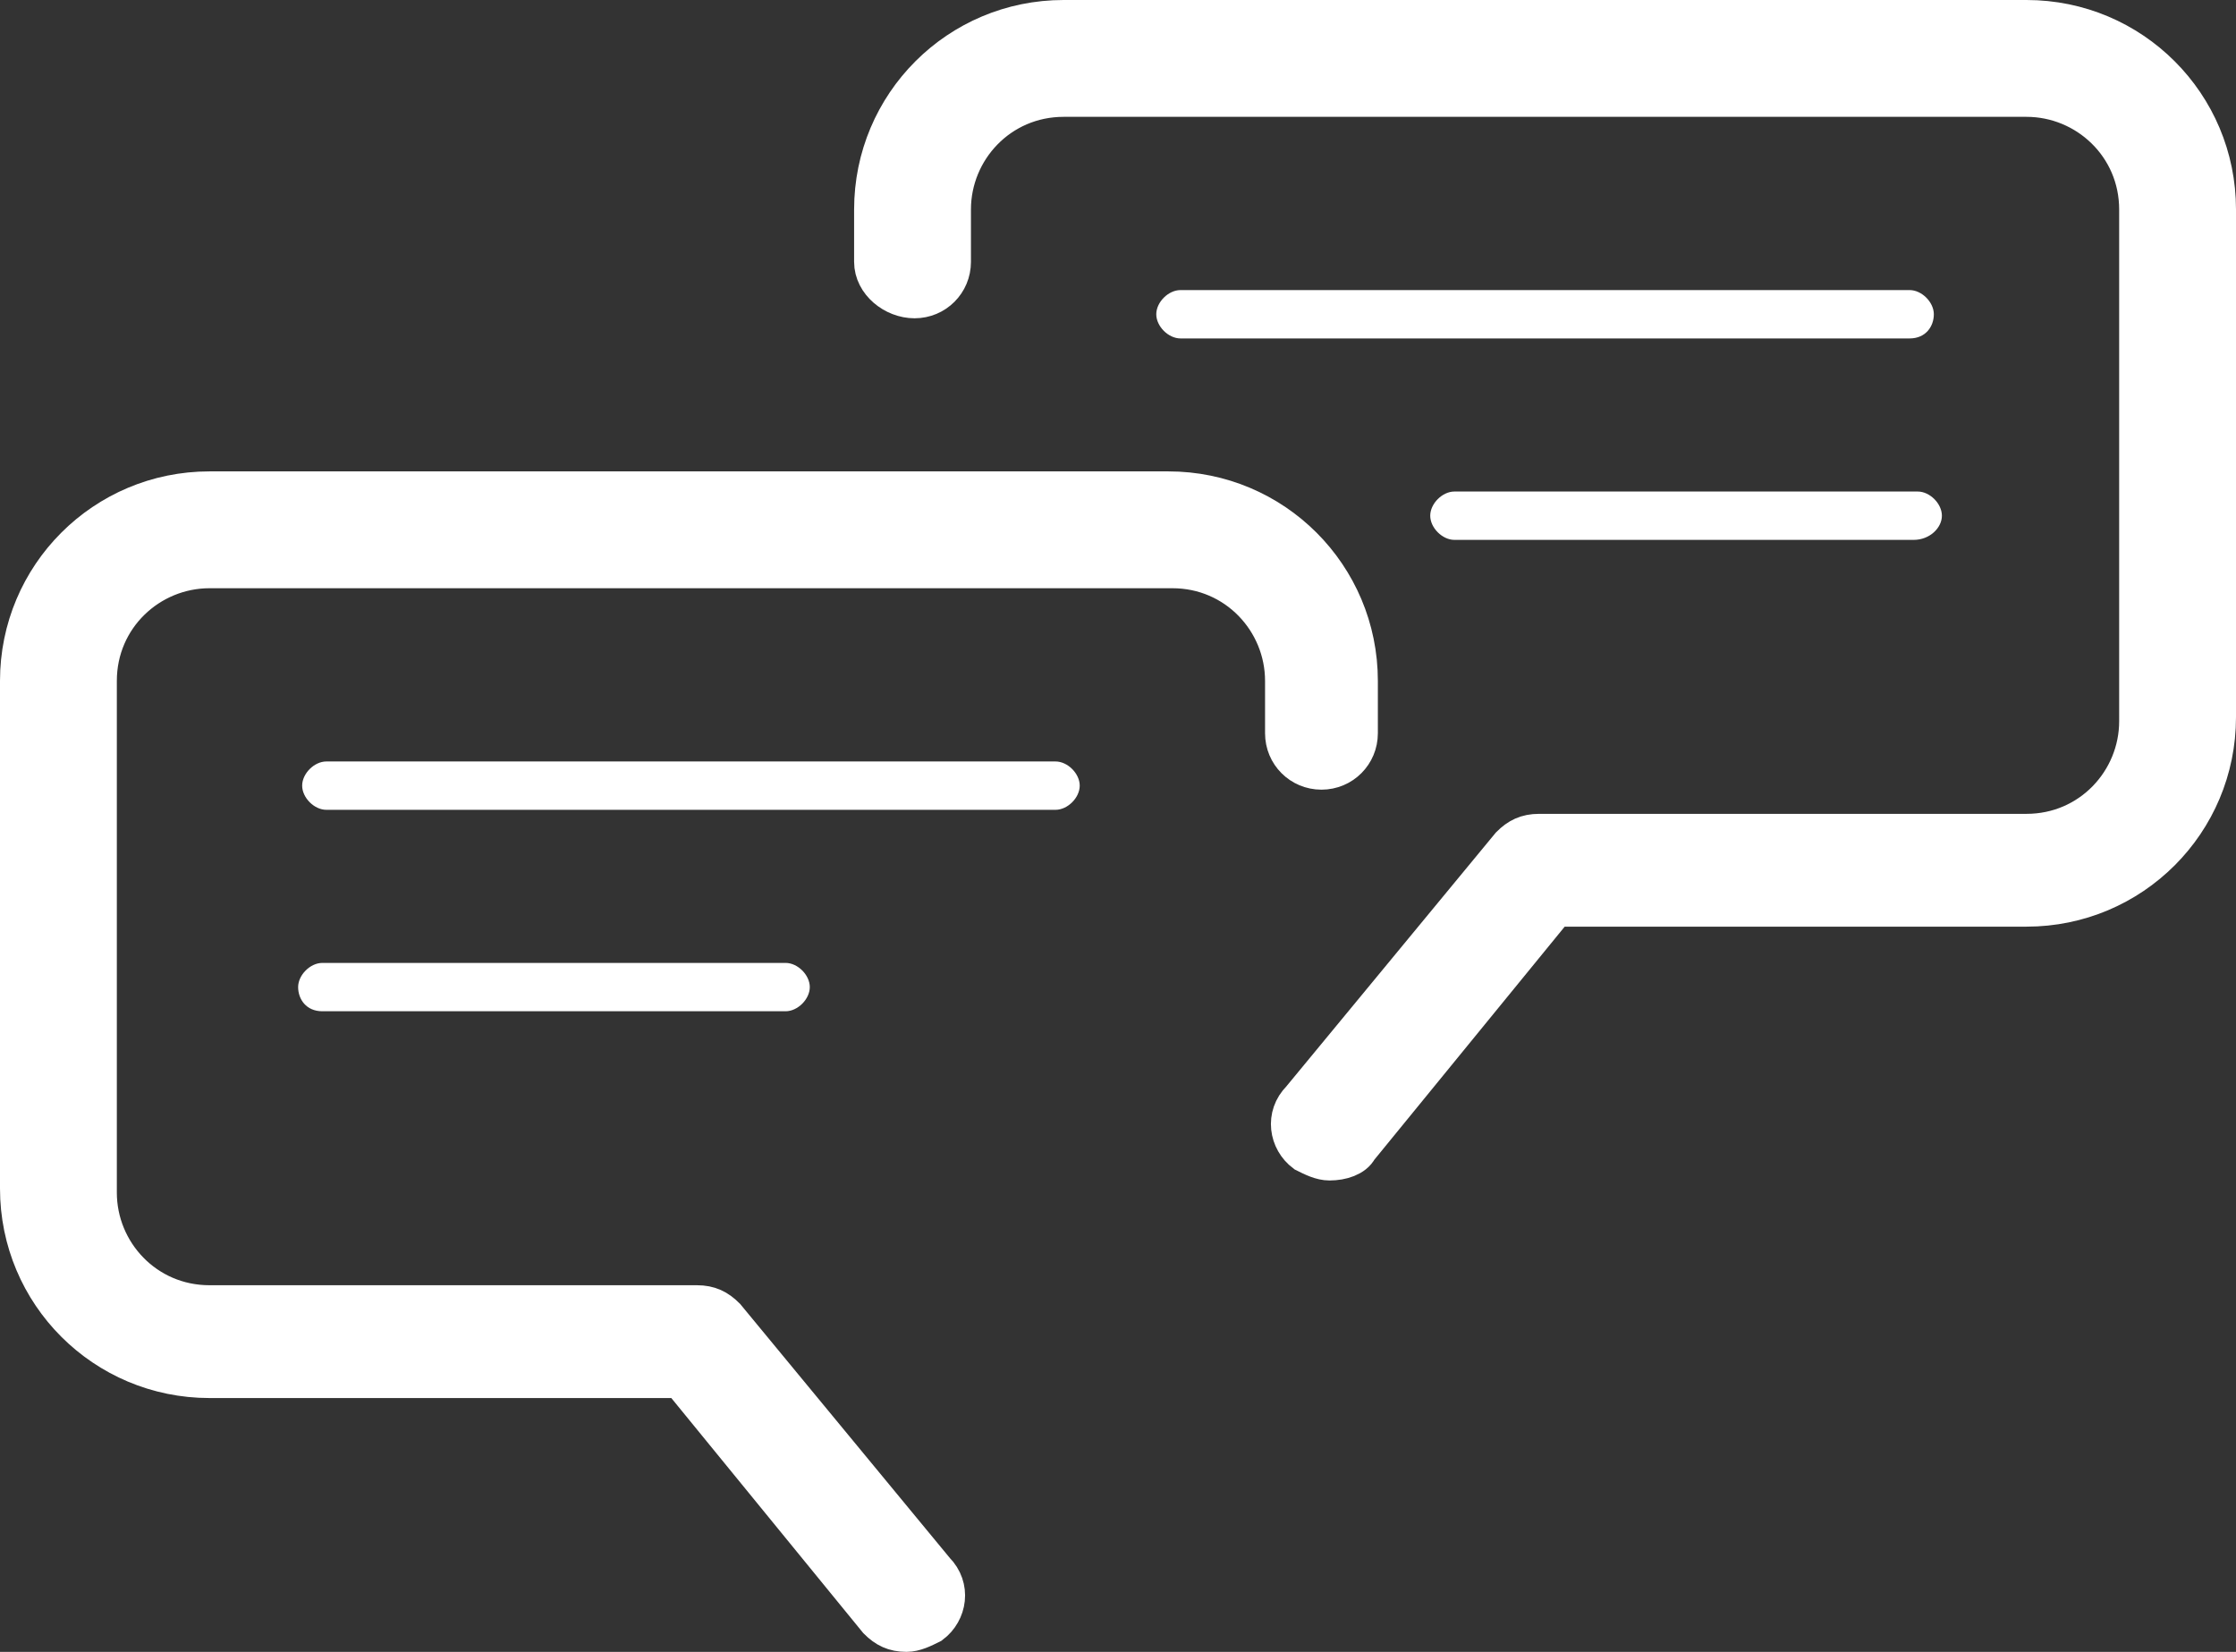 <?xml version="1.0" encoding="utf-8"?>
<!-- Generator: Adobe Illustrator 25.2.3, SVG Export Plug-In . SVG Version: 6.00 Build 0)  -->
<svg version="1.1" id="Layer_1" xmlns="http://www.w3.org/2000/svg" xmlns:xlink="http://www.w3.org/1999/xlink" x="0px" y="0px"
	 width="55.5px" height="41px" viewBox="0 0 55.5 41" style="enable-background:new 0 0 55.5 41;" xml:space="preserve">
<rect x="0" y="0" width="55.5" height="41" fill="#333333" stroke="none"/>
<style type="text/css">
	.st0{fill:#FFFFFF;stroke:#FFFFFF;stroke-miterlimit:10;}
	.st1{fill:#FFFFFF;}
</style>
<g>
	<g>
		<path class="st0" d="M33,28.8c-0.2,0-0.4-0.1-0.6-0.2c-0.4-0.3-0.5-0.9-0.1-1.3l5.2-6.3c0.2-0.2,0.4-0.3,0.7-0.3h12.1
			c1.6,0,2.8-1.3,2.8-2.8V5.2c0-1.6-1.3-2.8-2.8-2.8H26.4c-1.6,0-2.8,1.3-2.8,2.8v1.3c0,0.5-0.4,0.9-0.9,0.9S21.7,7,21.7,6.5V5.2
			c0-2.6,2.1-4.7,4.7-4.7h23.9c2.6,0,4.7,2.1,4.7,4.7v12.6c0,2.6-2.1,4.7-4.7,4.7H38.6l-4.9,6C33.6,28.7,33.3,28.8,33,28.8z"/>
	</g>
	<g>
		<path class="st1" d="M47.4,8.4H29.3c-0.3,0-0.6-0.3-0.6-0.6c0-0.3,0.3-0.6,0.6-0.6h18.1c0.3,0,0.6,0.3,0.6,0.6
			C48,8.1,47.8,8.4,47.4,8.4z"/>
	</g>
	<g>
		<path class="st1" d="M47.5,13.4H36.1c-0.3,0-0.6-0.3-0.6-0.6c0-0.3,0.3-0.6,0.6-0.6h11.5c0.3,0,0.6,0.3,0.6,0.6
			C48.2,13.1,47.9,13.4,47.5,13.4z"/>
	</g>
	<g>
		<path class="st0" d="M22.5,40.5c0.2,0,0.4-0.1,0.6-0.2c0.4-0.3,0.5-0.9,0.1-1.3l-5.2-6.3c-0.2-0.2-0.4-0.3-0.7-0.3H5.2
			c-1.6,0-2.8-1.3-2.8-2.8V16.9c0-1.6,1.3-2.8,2.8-2.8h23.9c1.6,0,2.8,1.3,2.8,2.8v1.3c0,0.5,0.4,0.9,0.9,0.9s0.9-0.4,0.9-0.9v-1.3
			c0-2.6-2.1-4.7-4.7-4.7H5.2c-2.6,0-4.7,2.1-4.7,4.7v12.6c0,2.6,2.1,4.7,4.7,4.7h11.7l4.9,6C22,40.4,22.2,40.5,22.5,40.5z"/>
	</g>
	<g>
		<path class="st1" d="M8.1,20.1h18.1c0.3,0,0.6-0.3,0.6-0.6s-0.3-0.6-0.6-0.6H8.1c-0.3,0-0.6,0.3-0.6,0.6S7.8,20.1,8.1,20.1z"/>
	</g>
	<g>
		<path class="st1" d="M8,25.1h11.5c0.3,0,0.6-0.3,0.6-0.6c0-0.3-0.3-0.6-0.6-0.6H8c-0.3,0-0.6,0.3-0.6,0.6
			C7.4,24.8,7.6,25.1,8,25.1z"/>
	</g>
</g>
</svg>
